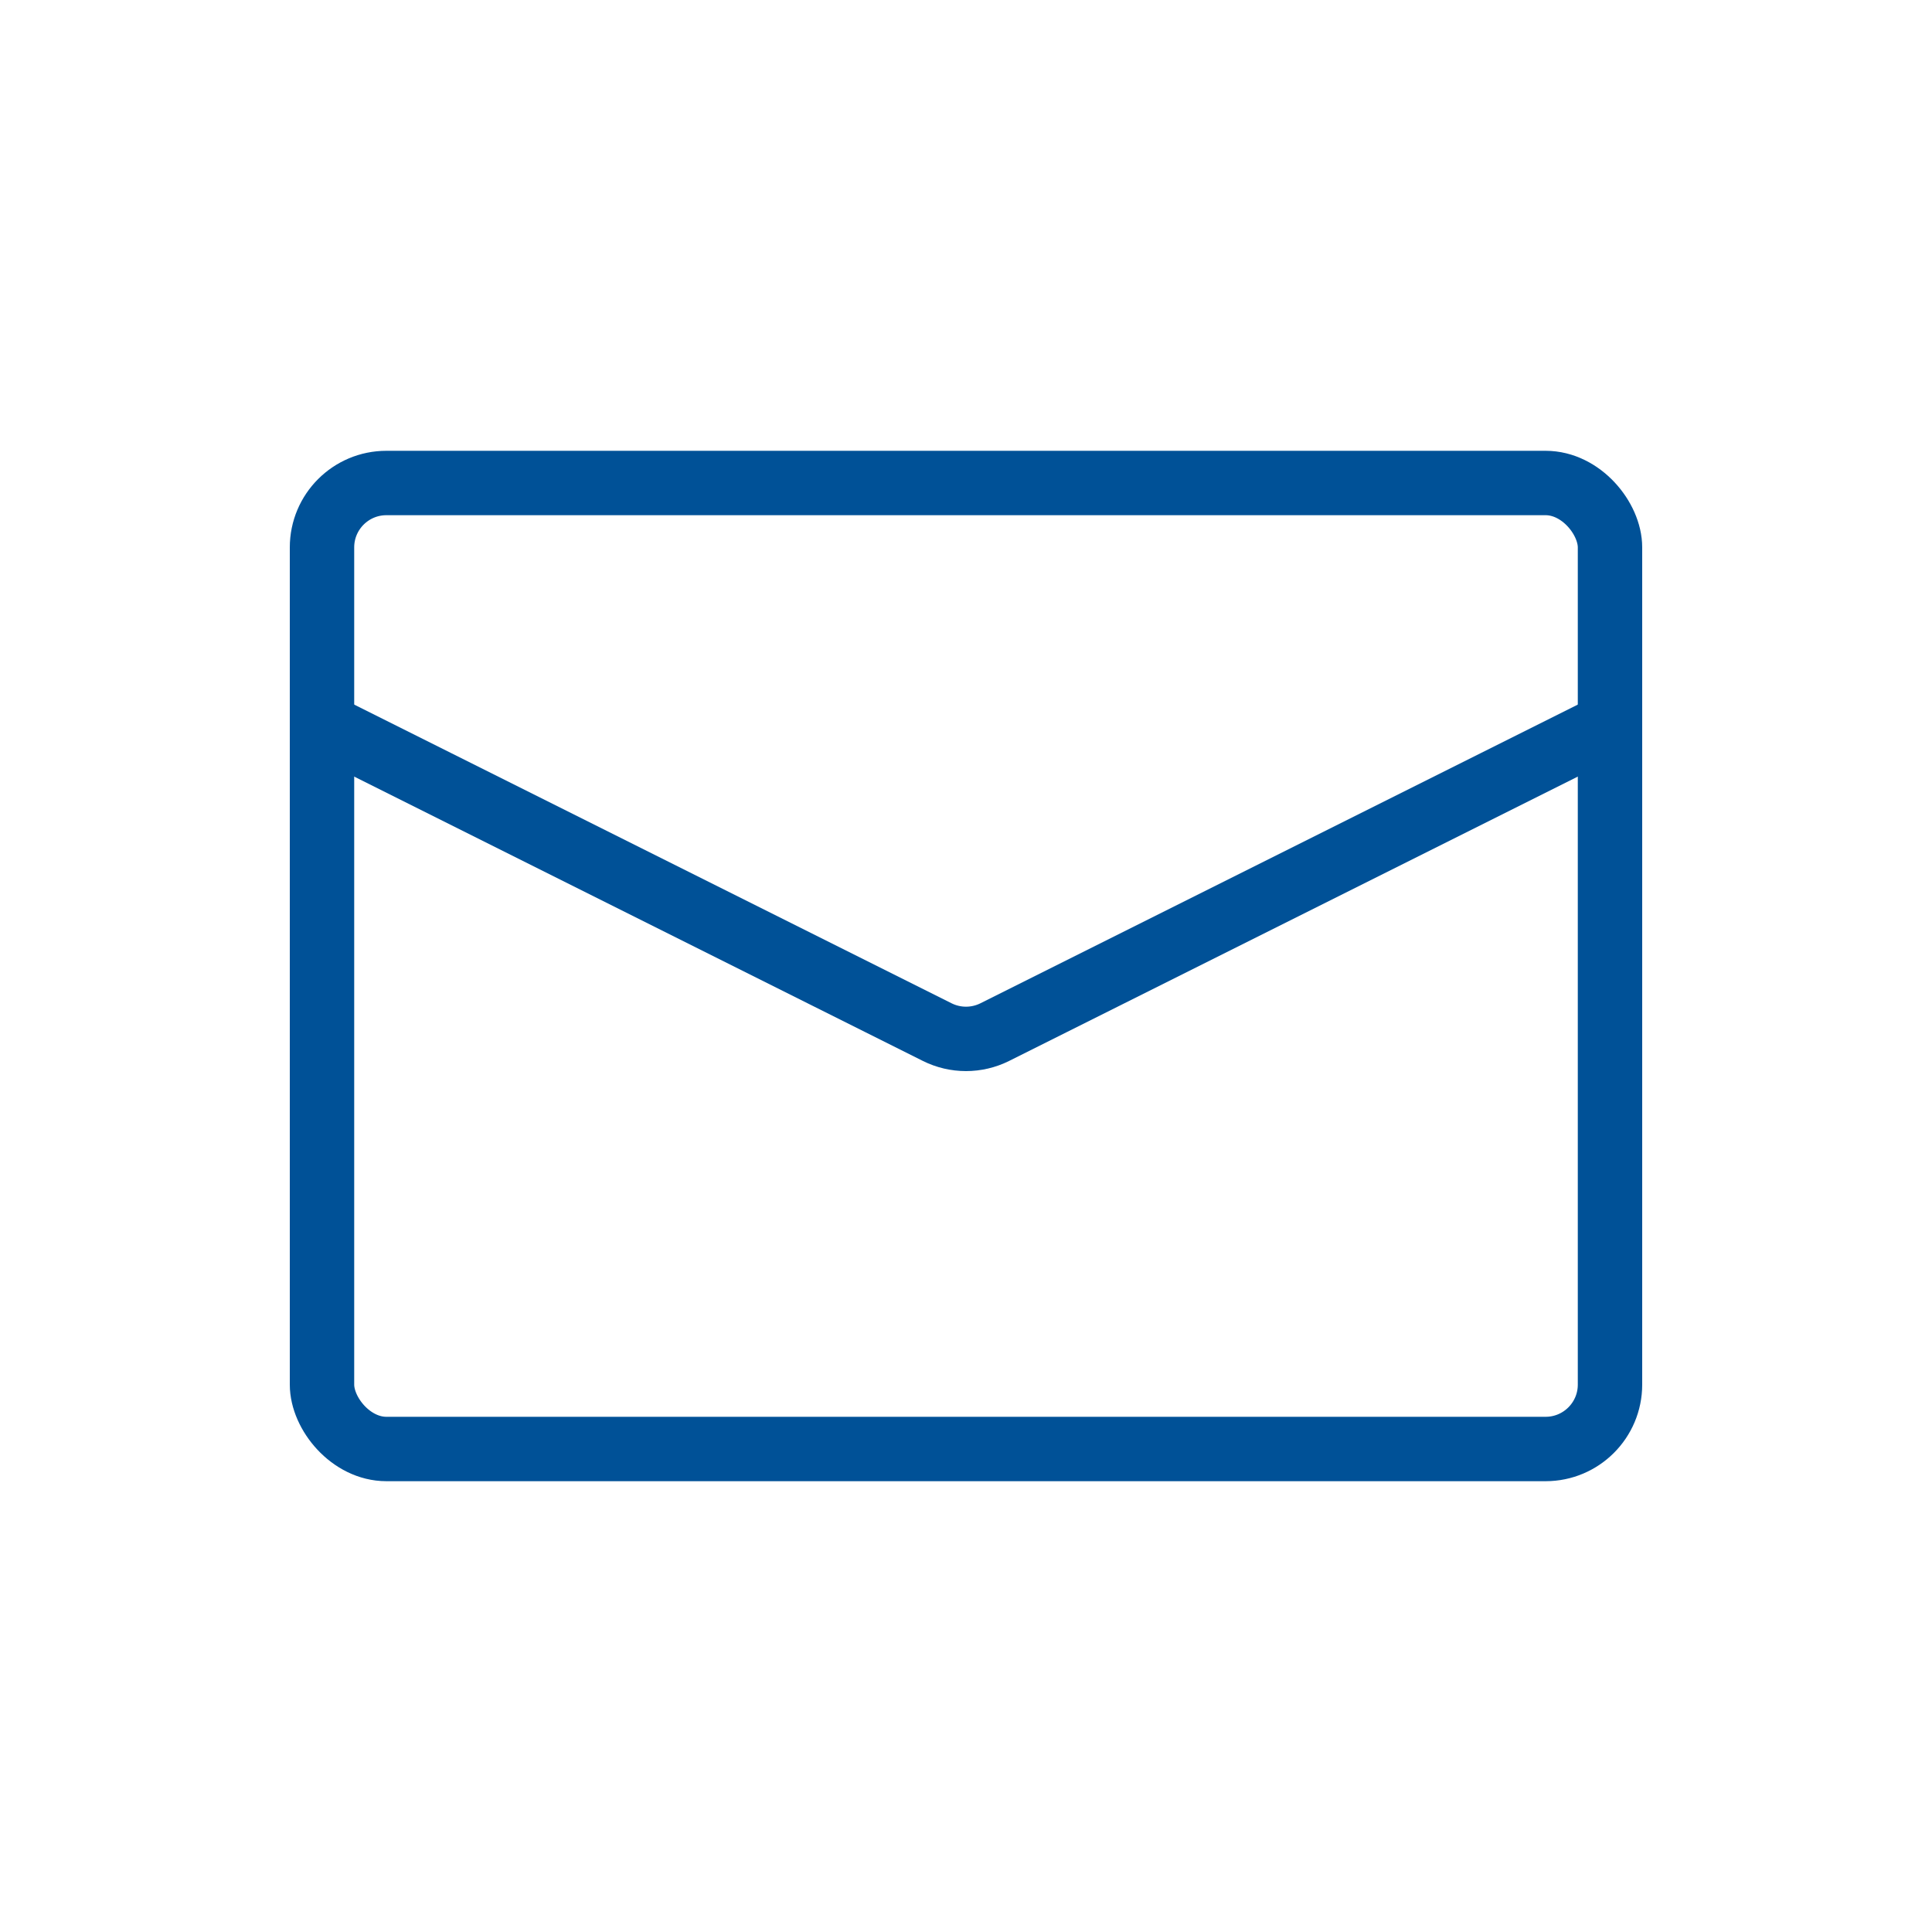 <svg width="60" height="60" viewBox="0 0 60 60" fill="none" xmlns="http://www.w3.org/2000/svg">
<rect x="10" y="15" width="40" height="30" rx="2" stroke="#005197" stroke-width="2"/>
<path d="M10 22.5L29.106 32.053C29.669 32.334 30.331 32.334 30.894 32.053L50 22.5" stroke="#005197" stroke-width="2"/>
</svg>

